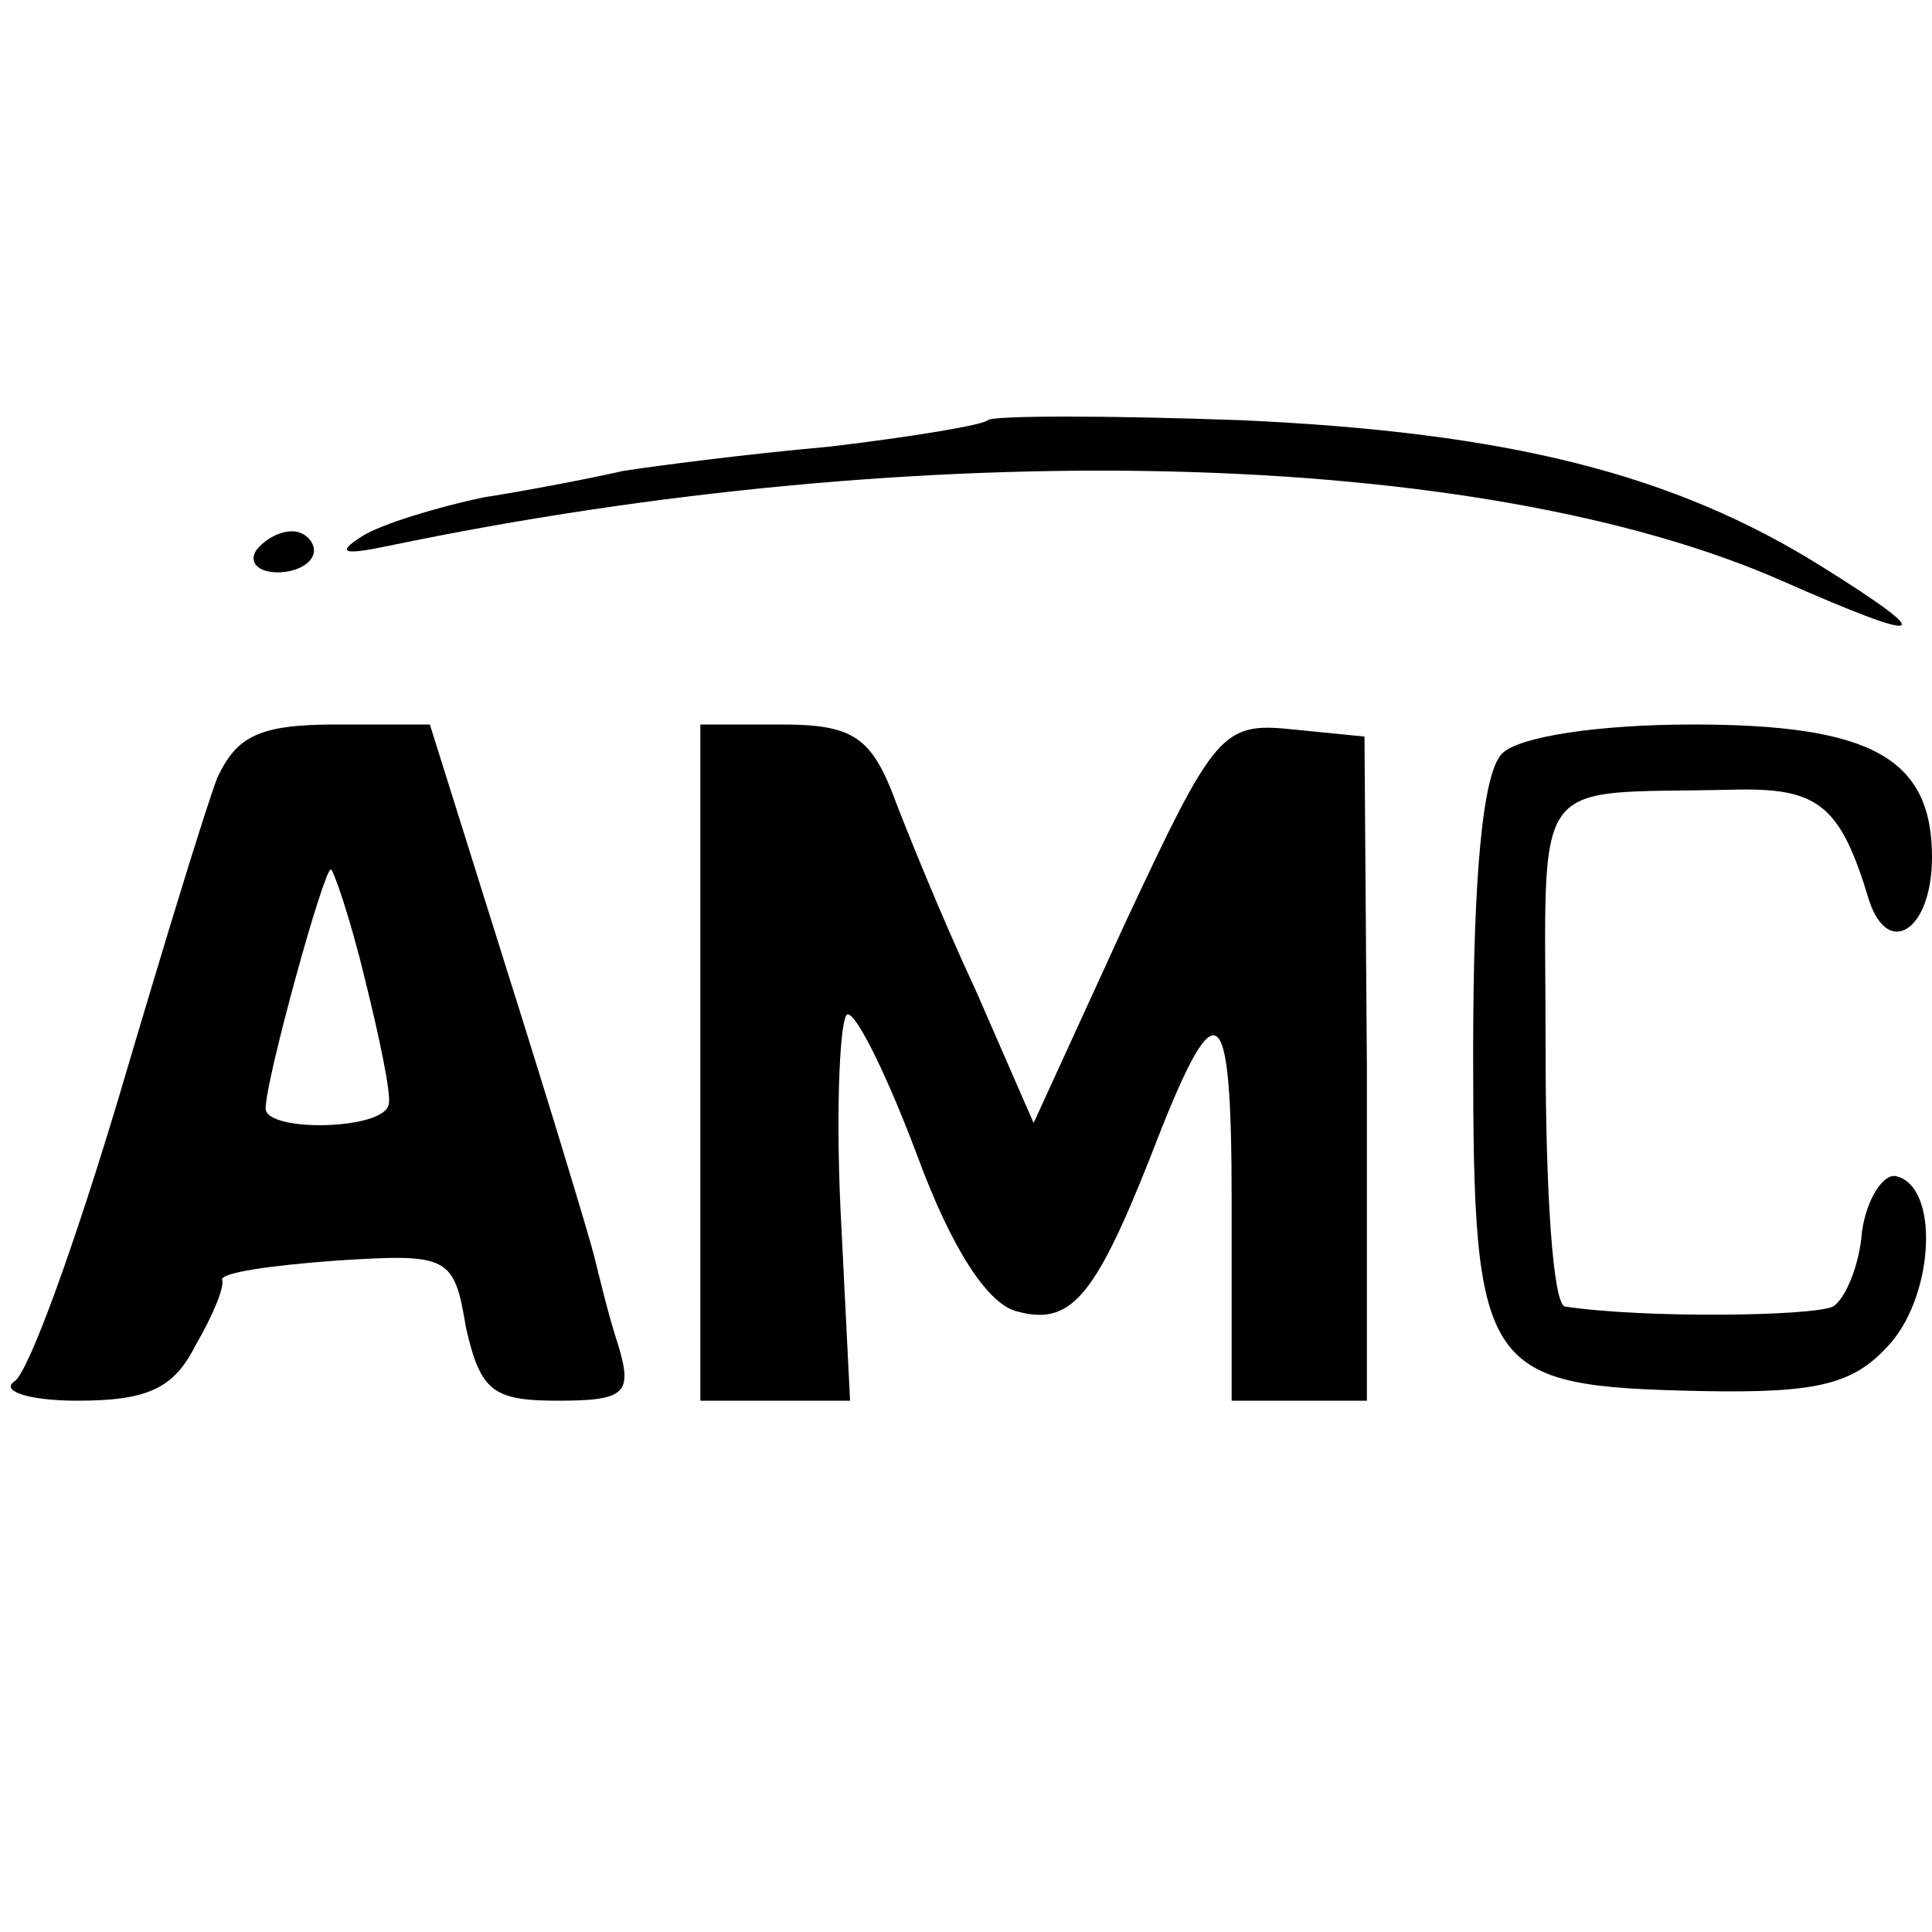<?xml version="1.0" standalone="no"?>
<!DOCTYPE svg PUBLIC "-//W3C//DTD SVG 20010904//EN"
 "http://www.w3.org/TR/2001/REC-SVG-20010904/DTD/svg10.dtd">
<svg version="1.0" xmlns="http://www.w3.org/2000/svg"
 width="80pt" height="80pt" viewBox="0 0 80 80"
 preserveAspectRatio="xMidYMid meet">
<g transform="translate(0,80) scale(0.1,-0.1)"
fill="#000000" stroke="none">
<path d="M409 626 c-2 -2 -32 -7 -66 -11 -34 -3 -72 -8 -85 -10 -13 -3 -39 -8
-58 -11 -19 -4 -42 -11 -50 -16 -11 -7 -8 -8 11 -4 221 46 452 41 578 -15 59
-26 64 -24 16 6 -62 39 -131 56 -241 61 -55 2 -103 2 -105 0z"/>
<path d="M106 572 c-3 -5 1 -9 9 -9 8 0 15 4 15 9 0 4 -4 8 -9 8 -6 0 -12 -4
-15 -8z"/>
<path d="M90 478 c-5 -13 -23 -72 -41 -133 -18 -60 -37 -113 -43 -117 -6 -4 6
-8 26 -8 29 0 40 5 49 23 7 12 12 24 11 27 -1 3 20 6 47 8 47 3 49 2 54 -28 6
-26 11 -30 38 -30 28 0 31 3 25 23 -4 12 -8 29 -10 37 -2 8 -18 61 -36 118
l-32 102 -39 0 c-32 0 -41 -5 -49 -22z m61 -83 c6 -24 11 -48 10 -52 -1 -11
-51 -12 -51 -2 0 12 24 99 27 99 1 0 8 -20 14 -45z"/>
<path d="M290 360 l0 -140 31 0 31 0 -4 80 c-2 44 0 80 3 80 4 0 17 -27 29
-59 14 -38 29 -61 41 -64 22 -6 32 5 55 63 28 73 34 69 34 -18 l0 -82 28 0 28
0 0 138 -1 137 -30 3 c-29 3 -32 -1 -69 -80 l-38 -83 -24 55 c-14 30 -29 67
-35 83 -9 22 -17 27 -45 27 l-34 0 0 -140z"/>
<path d="M622 488 c-8 -8 -12 -50 -12 -124 0 -133 4 -138 94 -140 50 -1 64 3
79 20 18 21 20 65 2 69 -5 1 -12 -9 -14 -23 -1 -14 -7 -28 -12 -31 -8 -4 -78
-5 -111 0 -5 1 -8 48 -8 106 0 117 -8 106 77 108 36 1 45 -6 57 -46 8 -24 26
-12 26 18 0 41 -25 55 -99 55 -39 0 -72 -5 -79 -12z"/>
</g>
</svg>
